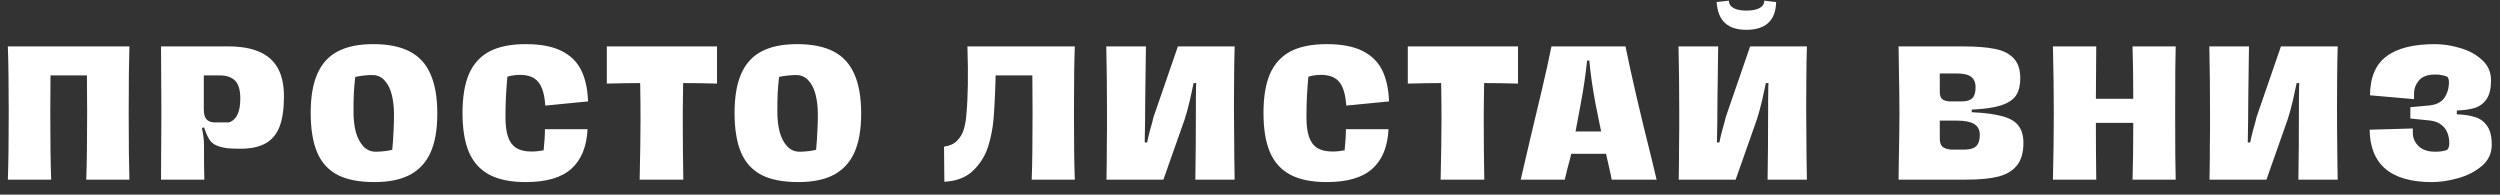<?xml version="1.0" encoding="UTF-8"?> <svg xmlns="http://www.w3.org/2000/svg" width="167" height="13" viewBox="0 0 167 13" fill="none"><rect x="0" y="0" width="167" height="13" fill="#333333" stroke="none"/> <path d="M5.762 12C5.801 10.973 5.821 9.484 5.821 7.532C5.821 5.596 5.801 4.118 5.762 3.1H8.644C8.613 4.025 8.597 5.507 8.597 7.544C8.597 9.581 8.613 11.067 8.644 12H5.762ZM0.525 12C0.564 10.919 0.583 9.434 0.583 7.544C0.583 5.662 0.564 4.181 0.525 3.1H3.418C3.379 4.15 3.359 5.623 3.359 7.521C3.359 9.457 3.379 10.95 3.418 12H0.525ZM3.243 3.1H5.949V5.036H3.243V3.1ZM10.756 12C10.772 10.172 10.78 8.687 10.78 7.544C10.78 6.416 10.772 4.935 10.756 3.1H15.247C16.072 3.1 16.756 3.216 17.3 3.45C17.852 3.683 18.268 4.045 18.548 4.534C18.828 5.024 18.968 5.658 18.968 6.436C18.968 7.268 18.871 7.941 18.677 8.454C18.482 8.959 18.171 9.333 17.744 9.574C17.316 9.815 16.752 9.935 16.052 9.935C15.702 9.935 15.411 9.924 15.177 9.9C14.944 9.869 14.753 9.826 14.606 9.772C14.357 9.694 14.162 9.562 14.022 9.375C13.89 9.181 13.774 8.928 13.672 8.617C13.665 8.602 13.657 8.586 13.649 8.571C13.649 8.547 13.645 8.528 13.637 8.512L13.486 8.547C13.533 8.765 13.568 8.963 13.591 9.142C13.614 9.313 13.626 9.492 13.626 9.679C13.626 10.752 13.634 11.526 13.649 12H10.756ZM15.306 8.174C15.547 8.088 15.729 7.921 15.854 7.672C15.986 7.416 16.052 7.05 16.052 6.576C16.052 6.016 15.935 5.619 15.702 5.386C15.469 5.153 15.127 5.036 14.676 5.036H13.614V6.086C13.614 6.288 13.614 6.49 13.614 6.692C13.614 6.887 13.614 7.085 13.614 7.287C13.614 7.606 13.672 7.832 13.789 7.964C13.906 8.096 14.069 8.166 14.279 8.174H15.306ZM25.013 12.163C23.994 12.163 23.174 12.004 22.552 11.685C21.93 11.358 21.475 10.857 21.187 10.18C20.899 9.504 20.755 8.625 20.755 7.544C20.755 6.471 20.903 5.6 21.199 4.931C21.494 4.255 21.945 3.757 22.552 3.438C23.166 3.111 23.959 2.948 24.931 2.948C25.927 2.948 26.739 3.111 27.369 3.438C27.999 3.765 28.462 4.27 28.758 4.954C29.061 5.631 29.212 6.51 29.212 7.591C29.212 8.656 29.061 9.523 28.758 10.192C28.454 10.861 27.991 11.358 27.369 11.685C26.755 12.004 25.97 12.163 25.013 12.163ZM25.106 10.134C25.27 10.134 25.46 10.122 25.678 10.099C25.896 10.075 26.071 10.044 26.203 10.005C26.242 9.585 26.269 9.197 26.285 8.839C26.308 8.473 26.32 8.081 26.32 7.661C26.32 7.163 26.269 6.716 26.168 6.319C26.067 5.923 25.907 5.608 25.69 5.374C25.48 5.133 25.204 5.013 24.861 5.013C24.69 5.013 24.496 5.024 24.278 5.048C24.068 5.071 23.886 5.102 23.73 5.141C23.691 5.475 23.66 5.825 23.637 6.191C23.621 6.549 23.613 6.969 23.613 7.451C23.613 7.948 23.664 8.399 23.765 8.804C23.874 9.2 24.041 9.523 24.267 9.772C24.492 10.013 24.772 10.134 25.106 10.134ZM35.118 12.163C34.123 12.163 33.314 12 32.692 11.673C32.07 11.339 31.615 10.837 31.327 10.169C31.04 9.492 30.896 8.617 30.896 7.544C30.896 6.479 31.04 5.612 31.327 4.943C31.623 4.266 32.078 3.765 32.692 3.438C33.314 3.111 34.123 2.948 35.118 2.948C36.098 2.948 36.888 3.096 37.486 3.391C38.093 3.687 38.536 4.115 38.816 4.674C39.096 5.234 39.252 5.934 39.283 6.774L36.425 7.054C36.378 6.331 36.227 5.81 35.97 5.491C35.713 5.164 35.301 5.001 34.733 5.001C34.593 5.001 34.446 5.013 34.29 5.036C34.135 5.052 34.002 5.083 33.894 5.129C33.855 5.526 33.824 5.95 33.8 6.401C33.777 6.852 33.765 7.326 33.765 7.824C33.765 8.353 33.82 8.784 33.928 9.119C34.037 9.453 34.22 9.706 34.477 9.877C34.733 10.04 35.075 10.122 35.503 10.122C35.628 10.122 35.768 10.114 35.923 10.099C36.087 10.075 36.219 10.056 36.32 10.04V9.982C36.343 9.741 36.363 9.511 36.378 9.294C36.394 9.076 36.401 8.854 36.401 8.629H39.248C39.193 9.795 38.832 10.678 38.163 11.277C37.502 11.868 36.487 12.163 35.118 12.163ZM42.729 12C42.768 10.25 42.787 8.909 42.787 7.976C42.787 7.151 42.779 6.343 42.764 5.549C42.165 5.549 41.422 5.561 40.536 5.584V3.1H47.896V5.584C47.095 5.561 46.341 5.549 45.633 5.549C45.626 5.759 45.622 6.039 45.622 6.389C45.622 6.739 45.618 7.105 45.61 7.486V8.232C45.61 9.407 45.622 10.662 45.645 12H42.729ZM53.326 12.163C52.308 12.163 51.487 12.004 50.865 11.685C50.243 11.358 49.788 10.857 49.5 10.18C49.212 9.504 49.069 8.625 49.069 7.544C49.069 6.471 49.216 5.6 49.512 4.931C49.807 4.255 50.258 3.757 50.865 3.438C51.479 3.111 52.273 2.948 53.245 2.948C54.24 2.948 55.053 3.111 55.683 3.438C56.312 3.765 56.775 4.27 57.071 4.954C57.374 5.631 57.526 6.51 57.526 7.591C57.526 8.656 57.374 9.523 57.071 10.192C56.767 10.861 56.305 11.358 55.683 11.685C55.068 12.004 54.283 12.163 53.326 12.163ZM53.42 10.134C53.583 10.134 53.773 10.122 53.991 10.099C54.209 10.075 54.384 10.044 54.516 10.005C54.555 9.585 54.582 9.197 54.598 8.839C54.621 8.473 54.633 8.081 54.633 7.661C54.633 7.163 54.582 6.716 54.481 6.319C54.38 5.923 54.221 5.608 54.003 5.374C53.793 5.133 53.517 5.013 53.175 5.013C53.004 5.013 52.809 5.024 52.591 5.048C52.382 5.071 52.199 5.102 52.043 5.141C52.004 5.475 51.973 5.825 51.95 6.191C51.934 6.549 51.926 6.969 51.926 7.451C51.926 7.948 51.977 8.399 52.078 8.804C52.187 9.2 52.354 9.523 52.58 9.772C52.805 10.013 53.085 10.134 53.42 10.134ZM63.061 9.795C63.426 9.749 63.714 9.62 63.924 9.41C64.134 9.2 64.286 8.948 64.379 8.652C64.472 8.349 64.531 8.011 64.554 7.637C64.663 6.525 64.686 5.013 64.624 3.1H66.561C66.553 3.294 66.545 3.489 66.537 3.683C66.537 3.877 66.533 4.072 66.525 4.266C66.51 5.083 66.49 5.763 66.467 6.308C66.444 6.844 66.413 7.373 66.374 7.894C66.319 8.563 66.195 9.2 66.001 9.807C65.806 10.414 65.472 10.946 64.997 11.405C64.523 11.856 63.885 12.101 63.084 12.14L63.061 9.795ZM68.917 12C68.956 11.051 68.975 9.562 68.975 7.532C68.975 5.518 68.956 4.041 68.917 3.1H71.798C71.759 4.025 71.74 5.507 71.74 7.544C71.74 9.581 71.759 11.067 71.798 12H68.917ZM66.385 3.1H69.092V5.036H66.385V3.1ZM79.85 12C79.873 10.569 79.885 9.01 79.885 7.322C79.885 7.182 79.885 6.972 79.885 6.692C79.892 6.405 79.896 6.121 79.896 5.841L79.908 5.549H79.733C79.678 5.822 79.597 6.199 79.488 6.681C79.356 7.233 79.239 7.661 79.138 7.964L77.715 12H73.912C73.928 11.285 73.936 10.503 73.936 9.655C73.943 9.29 73.947 8.928 73.947 8.571C73.947 8.205 73.947 7.847 73.947 7.497C73.947 5.996 73.932 4.531 73.9 3.1H76.548C76.548 3.341 76.544 3.613 76.537 3.916C76.537 4.212 76.533 4.527 76.525 4.861C76.517 5.429 76.51 5.993 76.502 6.553C76.494 7.105 76.49 7.626 76.49 8.116C76.49 8.341 76.486 8.578 76.478 8.827C76.478 9.068 76.475 9.298 76.467 9.515H76.63C76.653 9.399 76.681 9.27 76.712 9.13C76.743 8.99 76.778 8.85 76.817 8.711C76.941 8.291 77.019 7.999 77.05 7.836L78.683 3.1H82.474C82.466 3.419 82.459 3.745 82.451 4.08C82.451 4.406 82.447 4.737 82.439 5.071L82.427 7.124C82.427 8.011 82.435 9.127 82.451 10.472L82.474 12H79.85ZM88.624 12.163C87.628 12.163 86.819 12 86.197 11.673C85.575 11.339 85.12 10.837 84.832 10.169C84.545 9.492 84.401 8.617 84.401 7.544C84.401 6.479 84.545 5.612 84.832 4.943C85.128 4.266 85.583 3.765 86.197 3.438C86.819 3.111 87.628 2.948 88.624 2.948C89.603 2.948 90.393 3.096 90.992 3.391C91.598 3.687 92.041 4.115 92.321 4.674C92.601 5.234 92.757 5.934 92.788 6.774L89.93 7.054C89.883 6.331 89.732 5.81 89.475 5.491C89.218 5.164 88.806 5.001 88.239 5.001C88.099 5.001 87.951 5.013 87.795 5.036C87.64 5.052 87.508 5.083 87.399 5.129C87.36 5.526 87.329 5.95 87.305 6.401C87.282 6.852 87.27 7.326 87.27 7.824C87.27 8.353 87.325 8.784 87.434 9.119C87.543 9.453 87.725 9.706 87.982 9.877C88.239 10.04 88.581 10.122 89.008 10.122C89.133 10.122 89.273 10.114 89.428 10.099C89.592 10.075 89.724 10.056 89.825 10.04V9.982C89.848 9.741 89.868 9.511 89.883 9.294C89.899 9.076 89.907 8.854 89.907 8.629H92.753C92.698 9.795 92.337 10.678 91.668 11.277C91.007 11.868 89.992 12.163 88.624 12.163ZM96.234 12C96.273 10.25 96.292 8.909 96.292 7.976C96.292 7.151 96.285 6.343 96.269 5.549C95.67 5.549 94.928 5.561 94.041 5.584V3.1H101.402V5.584C100.601 5.561 99.846 5.549 99.139 5.549C99.131 5.759 99.127 6.039 99.127 6.389C99.127 6.739 99.123 7.105 99.115 7.486V8.232C99.115 9.407 99.127 10.662 99.15 12H96.234ZM101.584 12C101.685 11.565 101.79 11.114 101.899 10.647C102.008 10.18 102.121 9.698 102.237 9.2C102.494 8.143 102.747 7.077 102.996 6.004C103.252 4.923 103.466 3.955 103.637 3.1H108.583C108.987 5.091 109.567 7.583 110.321 10.577L110.659 12H107.661C107.623 11.782 107.572 11.541 107.51 11.277C107.448 11.005 107.382 10.713 107.312 10.402C107.016 9.088 106.767 7.906 106.565 6.856C106.371 5.798 106.238 4.861 106.168 4.045H106.017C105.923 4.97 105.78 5.946 105.585 6.972C105.399 7.999 105.173 9.173 104.909 10.495C104.769 11.001 104.64 11.502 104.524 12H101.584ZM104.99 8.78H107.195L107.498 10.274C107.35 10.274 107.207 10.274 107.067 10.274C106.934 10.274 106.798 10.274 106.658 10.274H106.098C105.857 10.274 105.62 10.274 105.387 10.274C105.154 10.274 104.924 10.274 104.699 10.274L104.99 8.78ZM118.075 12C118.099 10.569 118.11 9.01 118.11 7.322C118.11 7.182 118.11 6.972 118.11 6.692C118.118 6.405 118.122 6.121 118.122 5.841L118.134 5.549H117.959C117.904 5.822 117.822 6.199 117.714 6.681C117.581 7.233 117.465 7.661 117.364 7.964L115.941 12H112.138C112.153 11.285 112.161 10.503 112.161 9.655C112.169 9.29 112.173 8.928 112.173 8.571C112.173 8.205 112.173 7.847 112.173 7.497C112.173 5.996 112.157 4.531 112.126 3.1H114.774C114.774 3.341 114.77 3.613 114.762 3.916C114.762 4.212 114.758 4.527 114.751 4.861C114.743 5.429 114.735 5.993 114.727 6.553C114.72 7.105 114.716 7.626 114.716 8.116C114.716 8.341 114.712 8.578 114.704 8.827C114.704 9.068 114.7 9.298 114.692 9.515H114.856C114.879 9.399 114.906 9.27 114.937 9.13C114.968 8.99 115.003 8.85 115.042 8.711C115.167 8.291 115.245 7.999 115.276 7.836L116.909 3.1H120.7C120.692 3.419 120.684 3.745 120.676 4.08C120.676 4.406 120.673 4.737 120.665 5.071L120.653 7.124C120.653 8.011 120.661 9.127 120.676 10.472L120.7 12H118.075ZM118.647 0.137C118.631 0.767 118.452 1.233 118.11 1.537C117.776 1.84 117.29 1.992 116.652 1.992C116.038 1.992 115.563 1.84 115.229 1.537C114.902 1.233 114.716 0.767 114.669 0.137L115.486 0.044C115.493 0.261 115.602 0.428 115.812 0.545C116.022 0.654 116.302 0.708 116.652 0.708C117.018 0.708 117.309 0.654 117.527 0.545C117.745 0.428 117.854 0.261 117.854 0.044L118.647 0.137ZM126.825 12L126.837 11.008C126.868 9.391 126.883 8.24 126.883 7.556C126.883 7.136 126.879 6.677 126.872 6.179C126.864 5.682 126.856 5.176 126.848 4.663C126.833 3.901 126.825 3.38 126.825 3.1H131.118C131.996 3.1 132.704 3.154 133.241 3.263C133.785 3.364 134.205 3.57 134.5 3.881C134.804 4.192 134.955 4.643 134.955 5.234C134.955 5.701 134.862 6.078 134.675 6.366C134.497 6.646 134.17 6.867 133.696 7.031C133.229 7.186 132.568 7.284 131.713 7.322V7.497C132.607 7.536 133.303 7.63 133.801 7.777C134.298 7.917 134.648 8.131 134.85 8.419C135.06 8.699 135.165 9.076 135.165 9.55C135.165 10.18 135.025 10.674 134.745 11.032C134.473 11.389 134.061 11.642 133.509 11.79C132.965 11.93 132.238 12 131.328 12H126.825ZM131.176 9.994C131.433 9.994 131.639 9.963 131.794 9.9C131.95 9.838 132.063 9.737 132.133 9.597C132.21 9.457 132.249 9.259 132.249 9.002C132.249 8.668 132.121 8.427 131.864 8.279C131.615 8.131 131.238 8.057 130.733 8.057H129.578V9.247C129.578 9.519 129.64 9.706 129.765 9.807C129.889 9.908 130.083 9.97 130.348 9.994H131.176ZM131.059 6.774C131.37 6.774 131.6 6.704 131.748 6.564C131.895 6.416 131.969 6.171 131.969 5.829C131.969 5.604 131.919 5.421 131.818 5.281C131.716 5.141 131.573 5.044 131.386 4.989C131.199 4.935 130.962 4.908 130.674 4.908H129.578V6.144C129.578 6.37 129.632 6.529 129.741 6.622C129.85 6.708 130.01 6.759 130.219 6.774H131.059ZM145.336 3.1C145.313 3.753 145.301 5.238 145.301 7.556C145.301 9.873 145.313 11.354 145.336 12H142.455C142.486 10.935 142.502 9.671 142.502 8.209H140.005C140.005 9.383 140.013 10.647 140.029 12H137.136C137.175 10.351 137.194 8.87 137.194 7.556C137.194 6.241 137.175 4.756 137.136 3.1H140.029C140.013 4.468 140.005 5.635 140.005 6.599H142.502C142.502 5.339 142.486 4.173 142.455 3.1H145.336ZM153.533 12C153.556 10.569 153.568 9.01 153.568 7.322C153.568 7.182 153.568 6.972 153.568 6.692C153.575 6.405 153.579 6.121 153.579 5.841L153.591 5.549H153.416C153.362 5.822 153.28 6.199 153.171 6.681C153.039 7.233 152.922 7.661 152.821 7.964L151.398 12H147.595C147.611 11.285 147.619 10.503 147.619 9.655C147.626 9.29 147.63 8.928 147.63 8.571C147.63 8.205 147.63 7.847 147.63 7.497C147.63 5.996 147.615 4.531 147.584 3.1H150.232C150.232 3.341 150.228 3.613 150.22 3.916C150.22 4.212 150.216 4.527 150.208 4.861C150.2 5.429 150.193 5.993 150.185 6.553C150.177 7.105 150.173 7.626 150.173 8.116C150.173 8.341 150.169 8.578 150.162 8.827C150.162 9.068 150.158 9.298 150.15 9.515H150.313C150.337 9.399 150.364 9.27 150.395 9.13C150.426 8.99 150.461 8.85 150.5 8.711C150.624 8.291 150.702 7.999 150.733 7.836L152.366 3.1H156.157C156.15 3.419 156.142 3.745 156.134 4.08C156.134 4.406 156.13 4.737 156.122 5.071L156.111 7.124C156.111 8.011 156.118 9.127 156.134 10.472L156.157 12H153.533ZM162.447 12.163C161.078 12.163 160.044 11.868 159.344 11.277C158.652 10.678 158.302 9.807 158.294 8.664L161.175 8.582V8.885C161.183 9.235 161.315 9.531 161.572 9.772C161.828 10.013 162.194 10.134 162.668 10.134C162.808 10.134 162.944 10.126 163.077 10.11C163.217 10.087 163.345 10.056 163.461 10.017C163.516 9.963 163.555 9.9 163.578 9.83C163.601 9.753 163.613 9.671 163.613 9.585C163.613 9.305 163.566 9.057 163.473 8.839C163.38 8.613 163.228 8.431 163.018 8.291C162.808 8.143 162.524 8.057 162.167 8.034L161.012 7.917V7.159L162.167 7.054C162.68 7.023 163.045 6.86 163.263 6.564C163.481 6.261 163.59 5.895 163.59 5.468C163.59 5.413 163.582 5.355 163.566 5.293C163.551 5.231 163.524 5.176 163.485 5.129C163.384 5.083 163.267 5.048 163.135 5.024C163.003 4.993 162.851 4.978 162.68 4.978C162.174 4.978 161.809 5.11 161.583 5.374C161.366 5.639 161.257 5.93 161.257 6.249V6.622L158.317 6.366C158.325 5.168 158.691 4.301 159.414 3.765C160.137 3.22 161.218 2.948 162.657 2.948C163.193 2.948 163.749 3.034 164.325 3.205C164.908 3.368 165.398 3.632 165.794 3.998C166.199 4.356 166.401 4.814 166.401 5.374C166.401 5.911 166.304 6.323 166.109 6.611C165.915 6.899 165.654 7.097 165.328 7.206C165.001 7.307 164.597 7.365 164.115 7.381V7.637C164.605 7.653 165.013 7.715 165.34 7.824C165.674 7.925 165.942 8.123 166.144 8.419C166.347 8.707 166.448 9.123 166.448 9.667C166.448 10.242 166.226 10.717 165.783 11.09C165.34 11.463 164.807 11.736 164.185 11.907C163.57 12.078 162.991 12.163 162.447 12.163Z" fill="white"></path> </svg> 